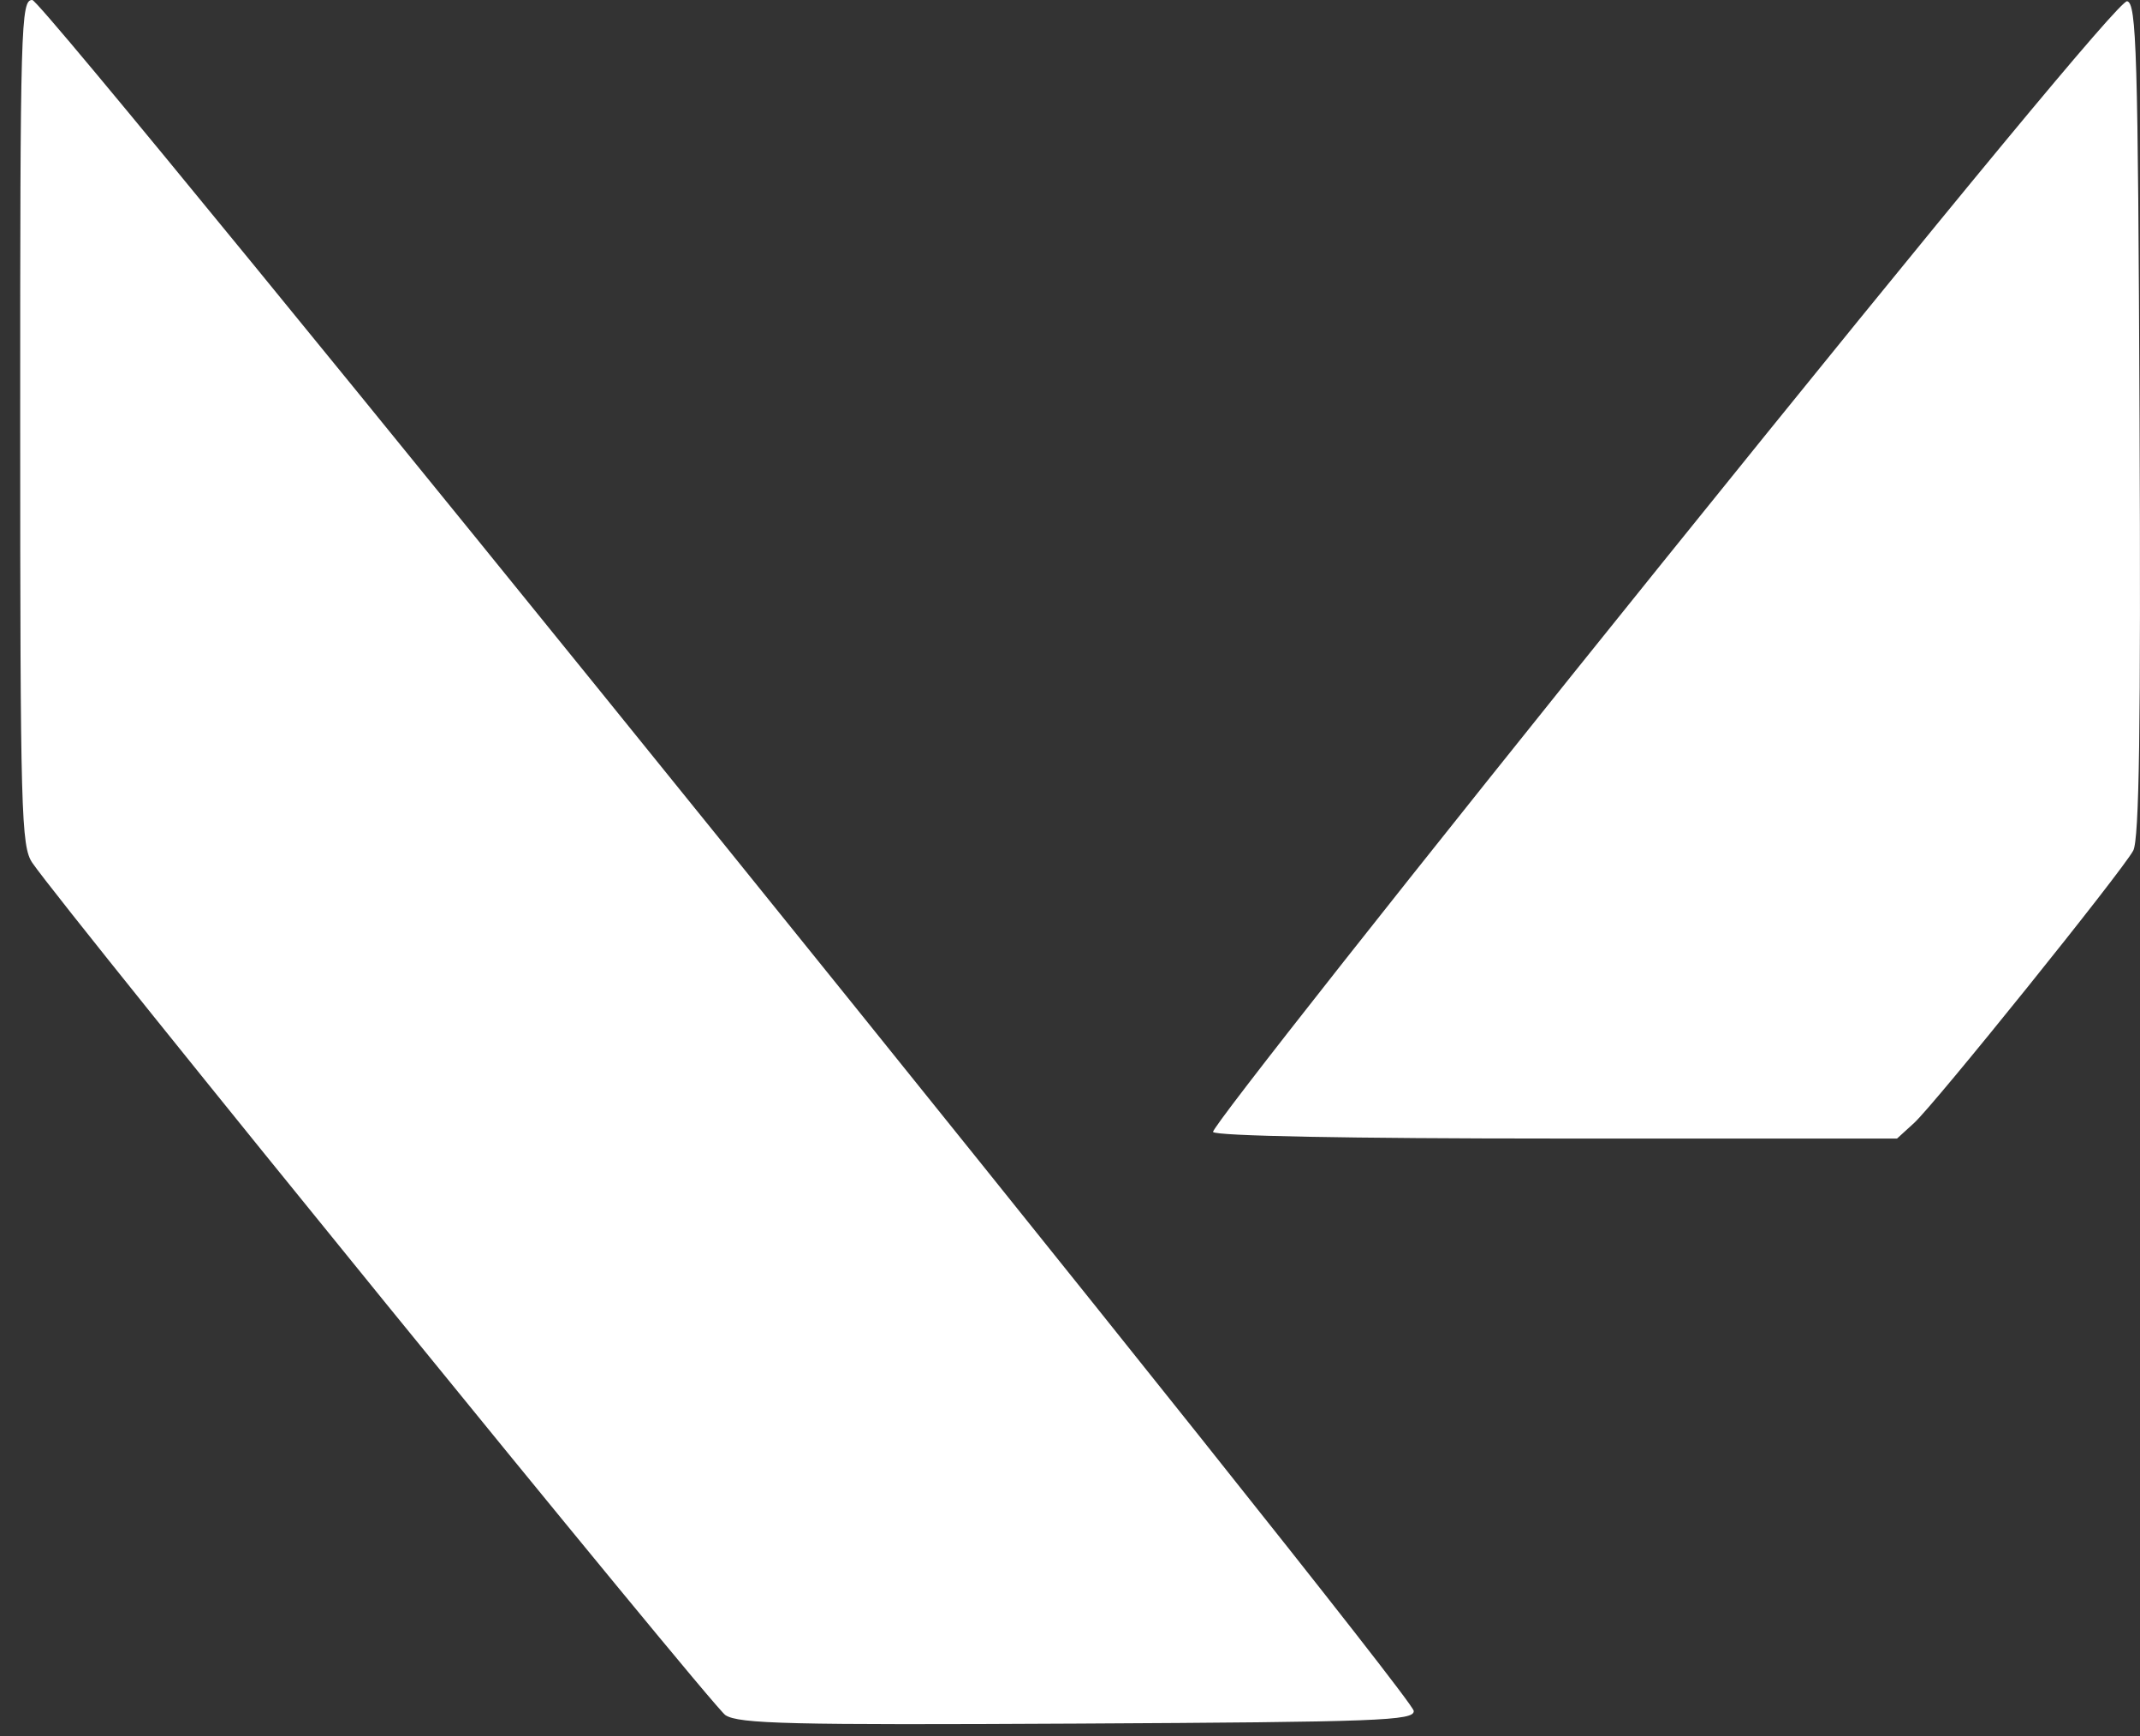 <?xml version="1.0" encoding="UTF-8"?> <svg xmlns="http://www.w3.org/2000/svg" width="53" height="43" viewBox="0 0 53 43" fill="none"><rect x="0" y="0" width="53" height="43" fill="#333333" stroke="none"/><path fill-rule="evenodd" clip-rule="evenodd" d="M0.5 10.461C0.501 20.136 0.524 20.965 0.801 21.369C1.656 22.612 17.634 42.26 17.966 42.477C18.3 42.694 19.561 42.724 26.694 42.686C34.166 42.646 35.031 42.614 35.013 42.372C34.982 41.924 1.139 0.01 0.8 8.61537e-05C0.516 -0.008 0.499 0.6 0.5 10.461ZM41.179 13.926C34.998 21.596 29.987 27.945 30.043 28.034C30.105 28.134 33.422 28.197 38.564 28.197H46.983L47.405 27.812C47.923 27.339 52.553 21.584 52.832 21.067C52.981 20.79 53.022 18.008 52.989 10.387C52.95 1.288 52.914 0.075 52.681 0.031C52.51 -0.002 48.474 4.873 41.179 13.926Z" fill="white"></path></svg> 